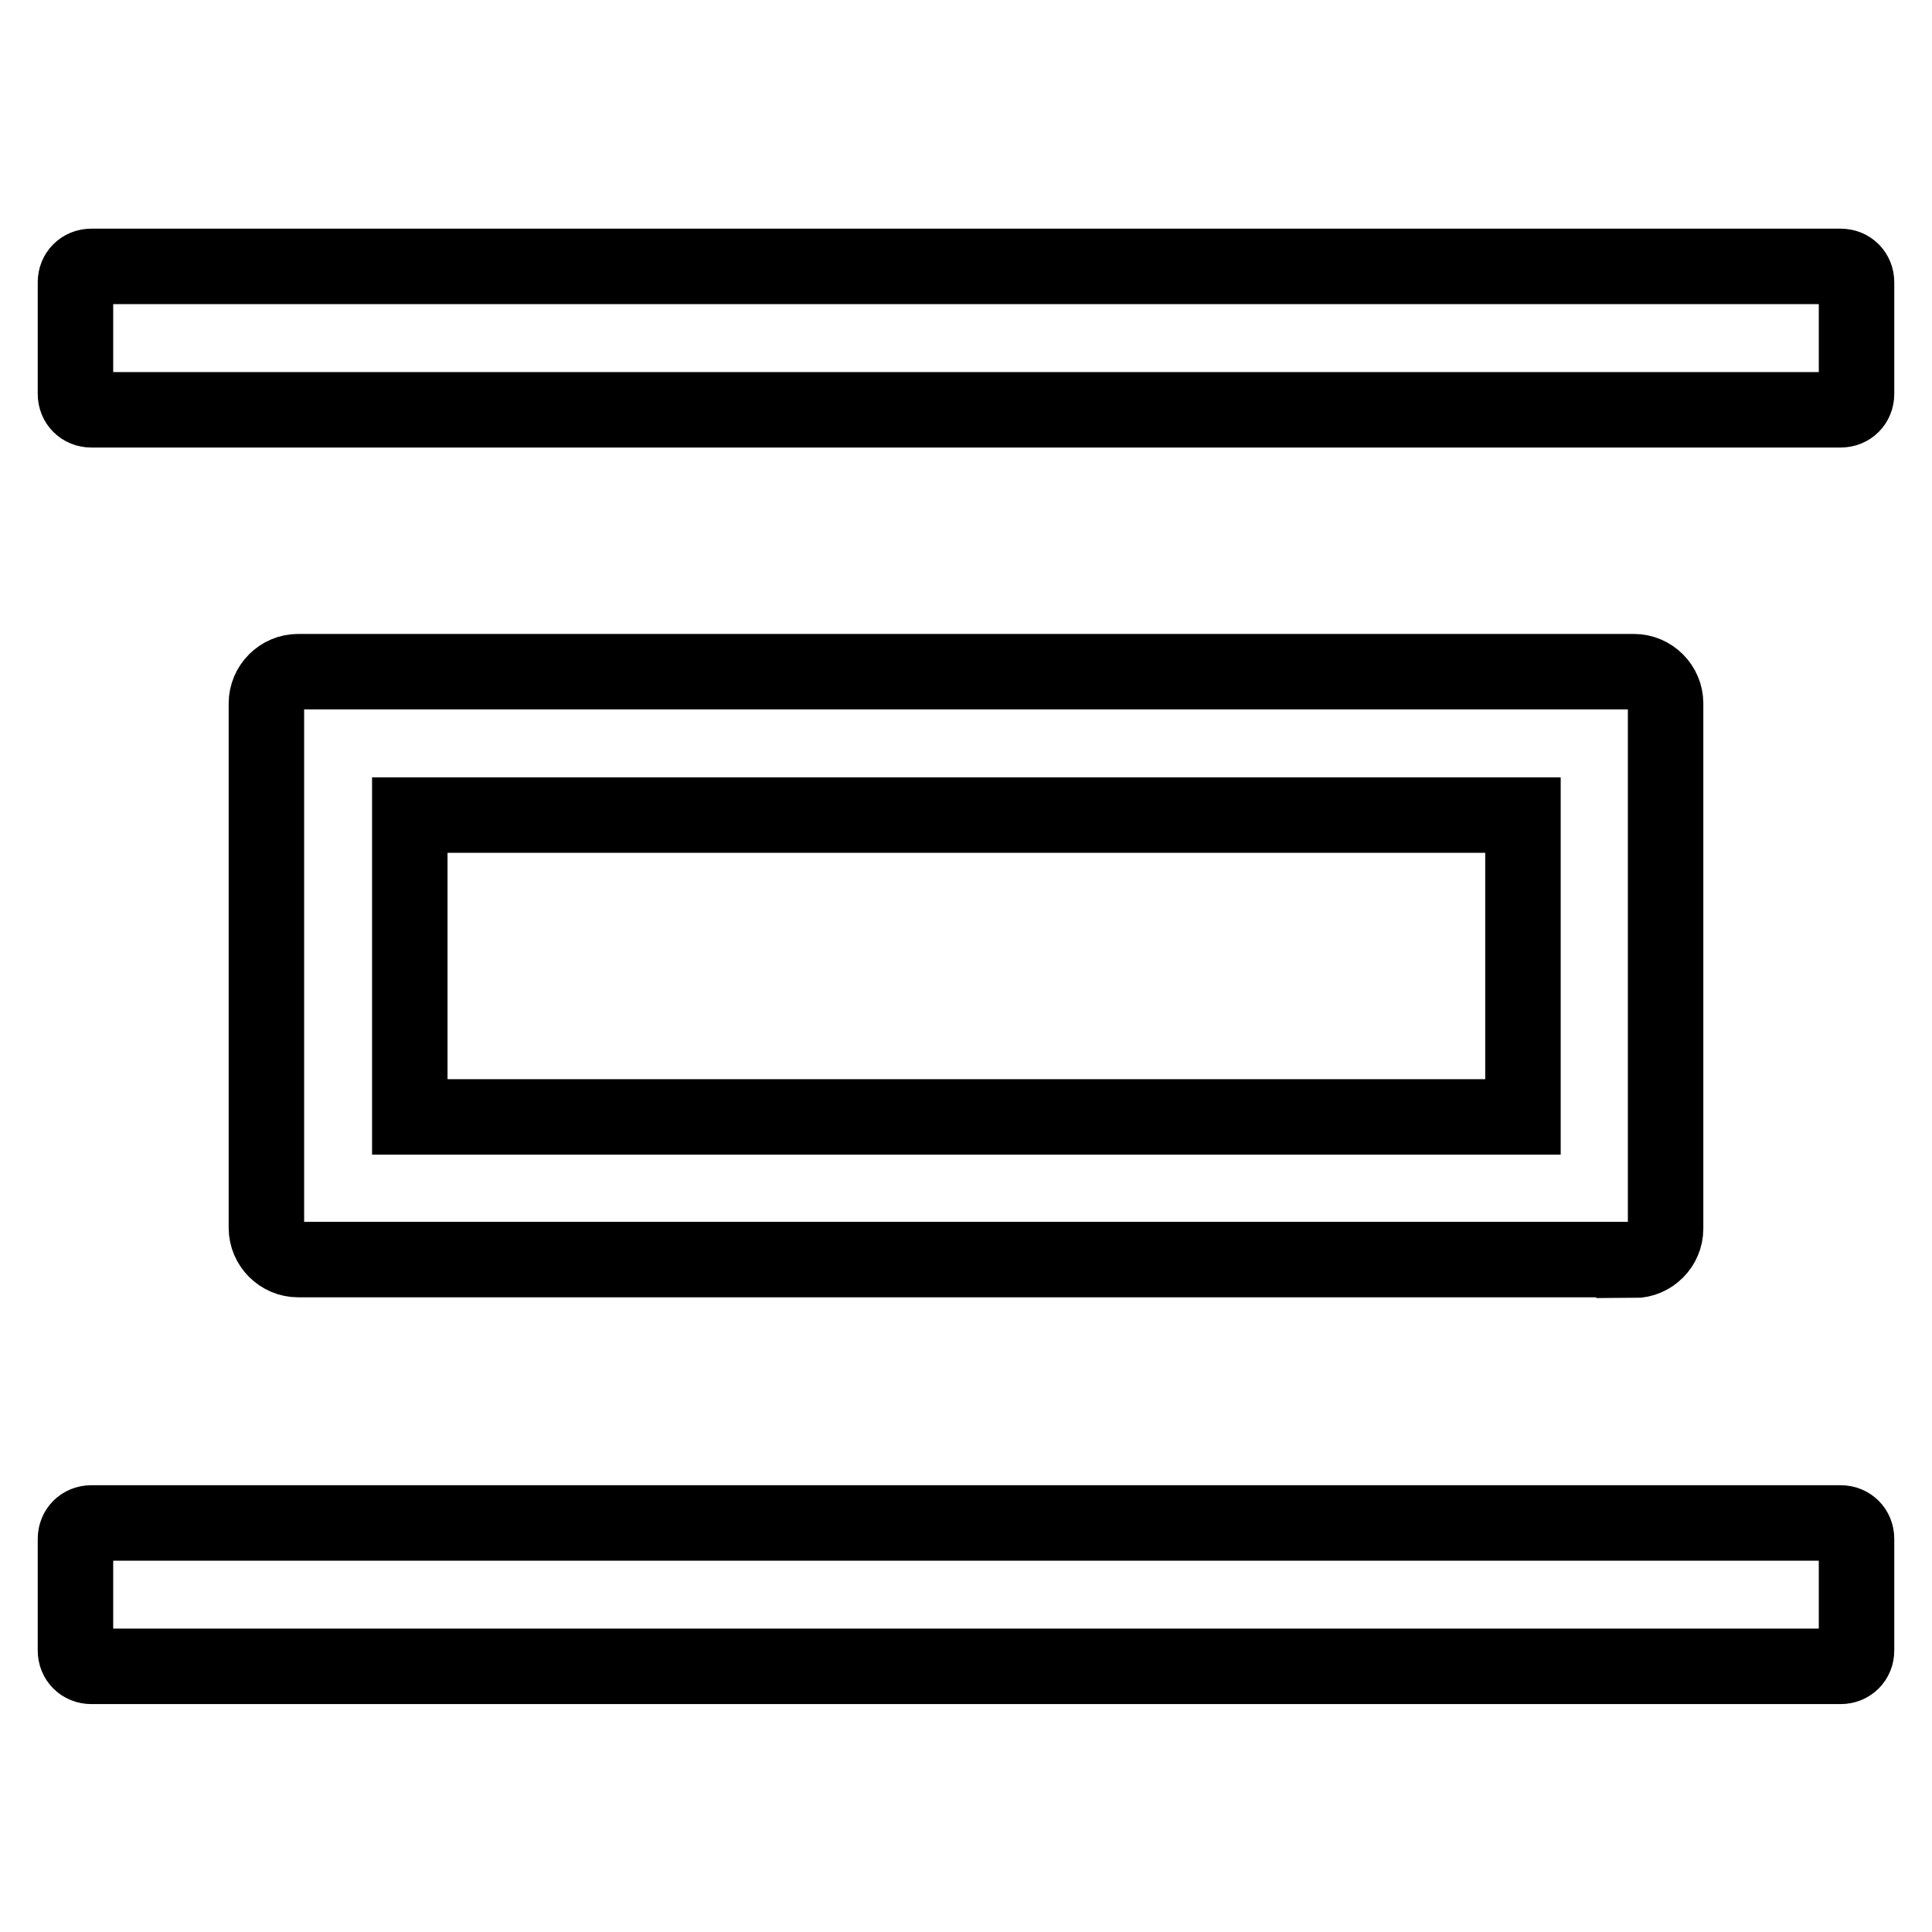 <?xml version="1.0" encoding="utf-8"?>
<!-- Svg Vector Icons : http://www.onlinewebfonts.com/icon -->
<!DOCTYPE svg PUBLIC "-//W3C//DTD SVG 1.1//EN" "http://www.w3.org/Graphics/SVG/1.1/DTD/svg11.dtd">
<svg version="1.1" xmlns="http://www.w3.org/2000/svg" xmlns:xlink="http://www.w3.org/1999/xlink" x="0px" y="0px" viewBox="0 0 256 256" enable-background="new 0 0 256 256" xml:space="preserve">
<g> <path stroke-width="10" fill-opacity="0" stroke="#000000"  d="M243.9,201.8H12.1c-1.2,0-2.1,0.9-2.1,2.1v14.8c0,1.2,0.9,2.1,2.1,2.1h231.8c1.2,0,2.1-0.9,2.1-2.1v-14.8 C246,202.7,245.1,201.8,243.9,201.8z M243.9,35.3H12.1c-1.2,0-2.1,0.9-2.1,2.1v14.8c0,1.2,0.9,2.1,2.1,2.1h231.8 c1.2,0,2.1-0.9,2.1-2.1V37.4C246,36.2,245.1,35.3,243.9,35.3z M216.5,167c2.3,0,4.2-1.9,4.2-4.2V93.2c0-2.3-1.9-4.2-4.2-4.2h-177 c-2.3,0-4.2,1.9-4.2,4.2v69.5c0,2.3,1.9,4.2,4.2,4.2H216.5z M54.3,108h147.5v40H54.3V108z"/></g>
</svg>